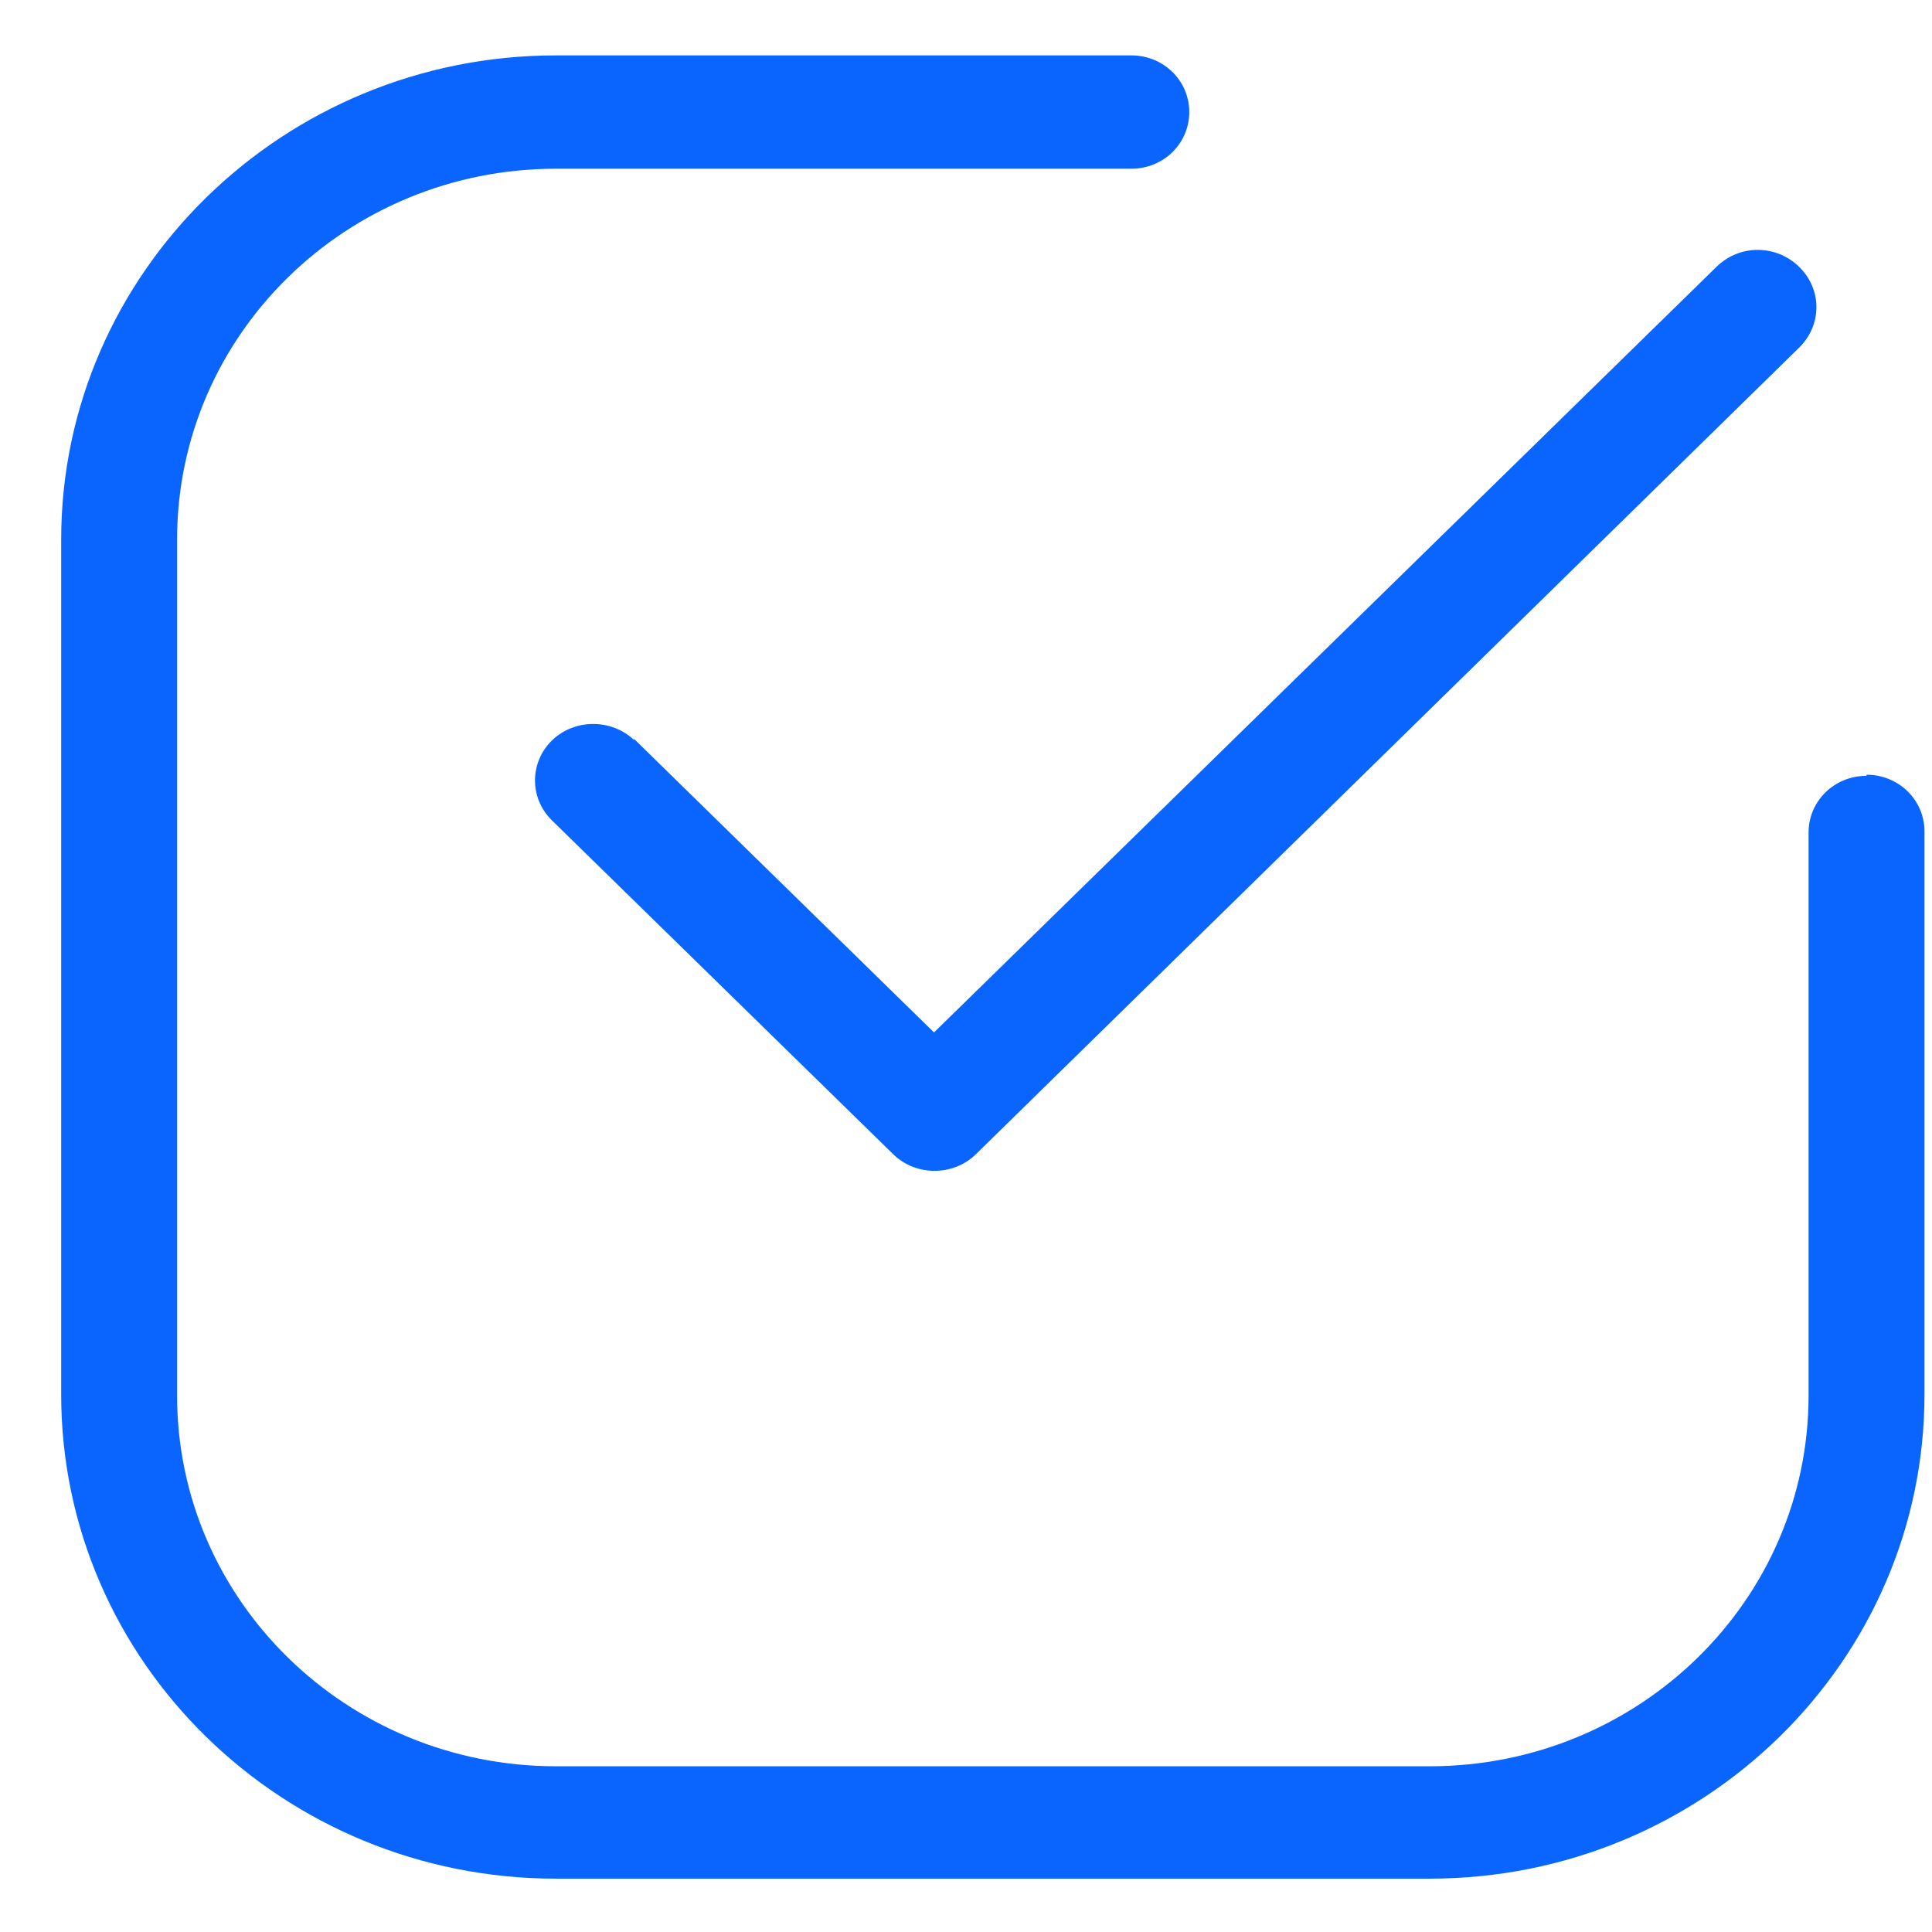 <?xml version="1.0" encoding="UTF-8"?> <svg xmlns="http://www.w3.org/2000/svg" width="18" height="18" viewBox="0 0 18 18" fill="none"><path d="M17.39 7.228C17.09 7.228 16.85 7.463 16.85 7.757V13.002C16.85 14.91 15.27 16.456 13.32 16.456H5.18C3.23 16.456 1.65 14.91 1.65 13.002V5.027C1.65 3.118 3.23 1.572 5.18 1.572H10.54C10.84 1.572 11.08 1.338 11.08 1.044C11.08 0.75 10.84 0.516 10.54 0.516H5.18C2.64 0.516 0.57 2.541 0.57 5.027V12.992C0.57 15.487 2.64 17.503 5.18 17.503H13.32C15.87 17.503 17.93 15.477 17.93 12.992V7.747C17.93 7.453 17.69 7.218 17.39 7.218V7.228Z" fill="#0A65FF"></path><path d="M5.912 6.899C5.702 6.694 5.352 6.694 5.142 6.899C4.932 7.105 4.932 7.437 5.142 7.643L8.322 10.754C8.532 10.96 8.882 10.96 9.092 10.754L16.762 3.239C16.972 3.034 16.982 2.701 16.762 2.486C16.552 2.28 16.212 2.271 15.992 2.486L8.702 9.619L5.902 6.879L5.912 6.899Z" fill="#0A65FF"></path></svg> 